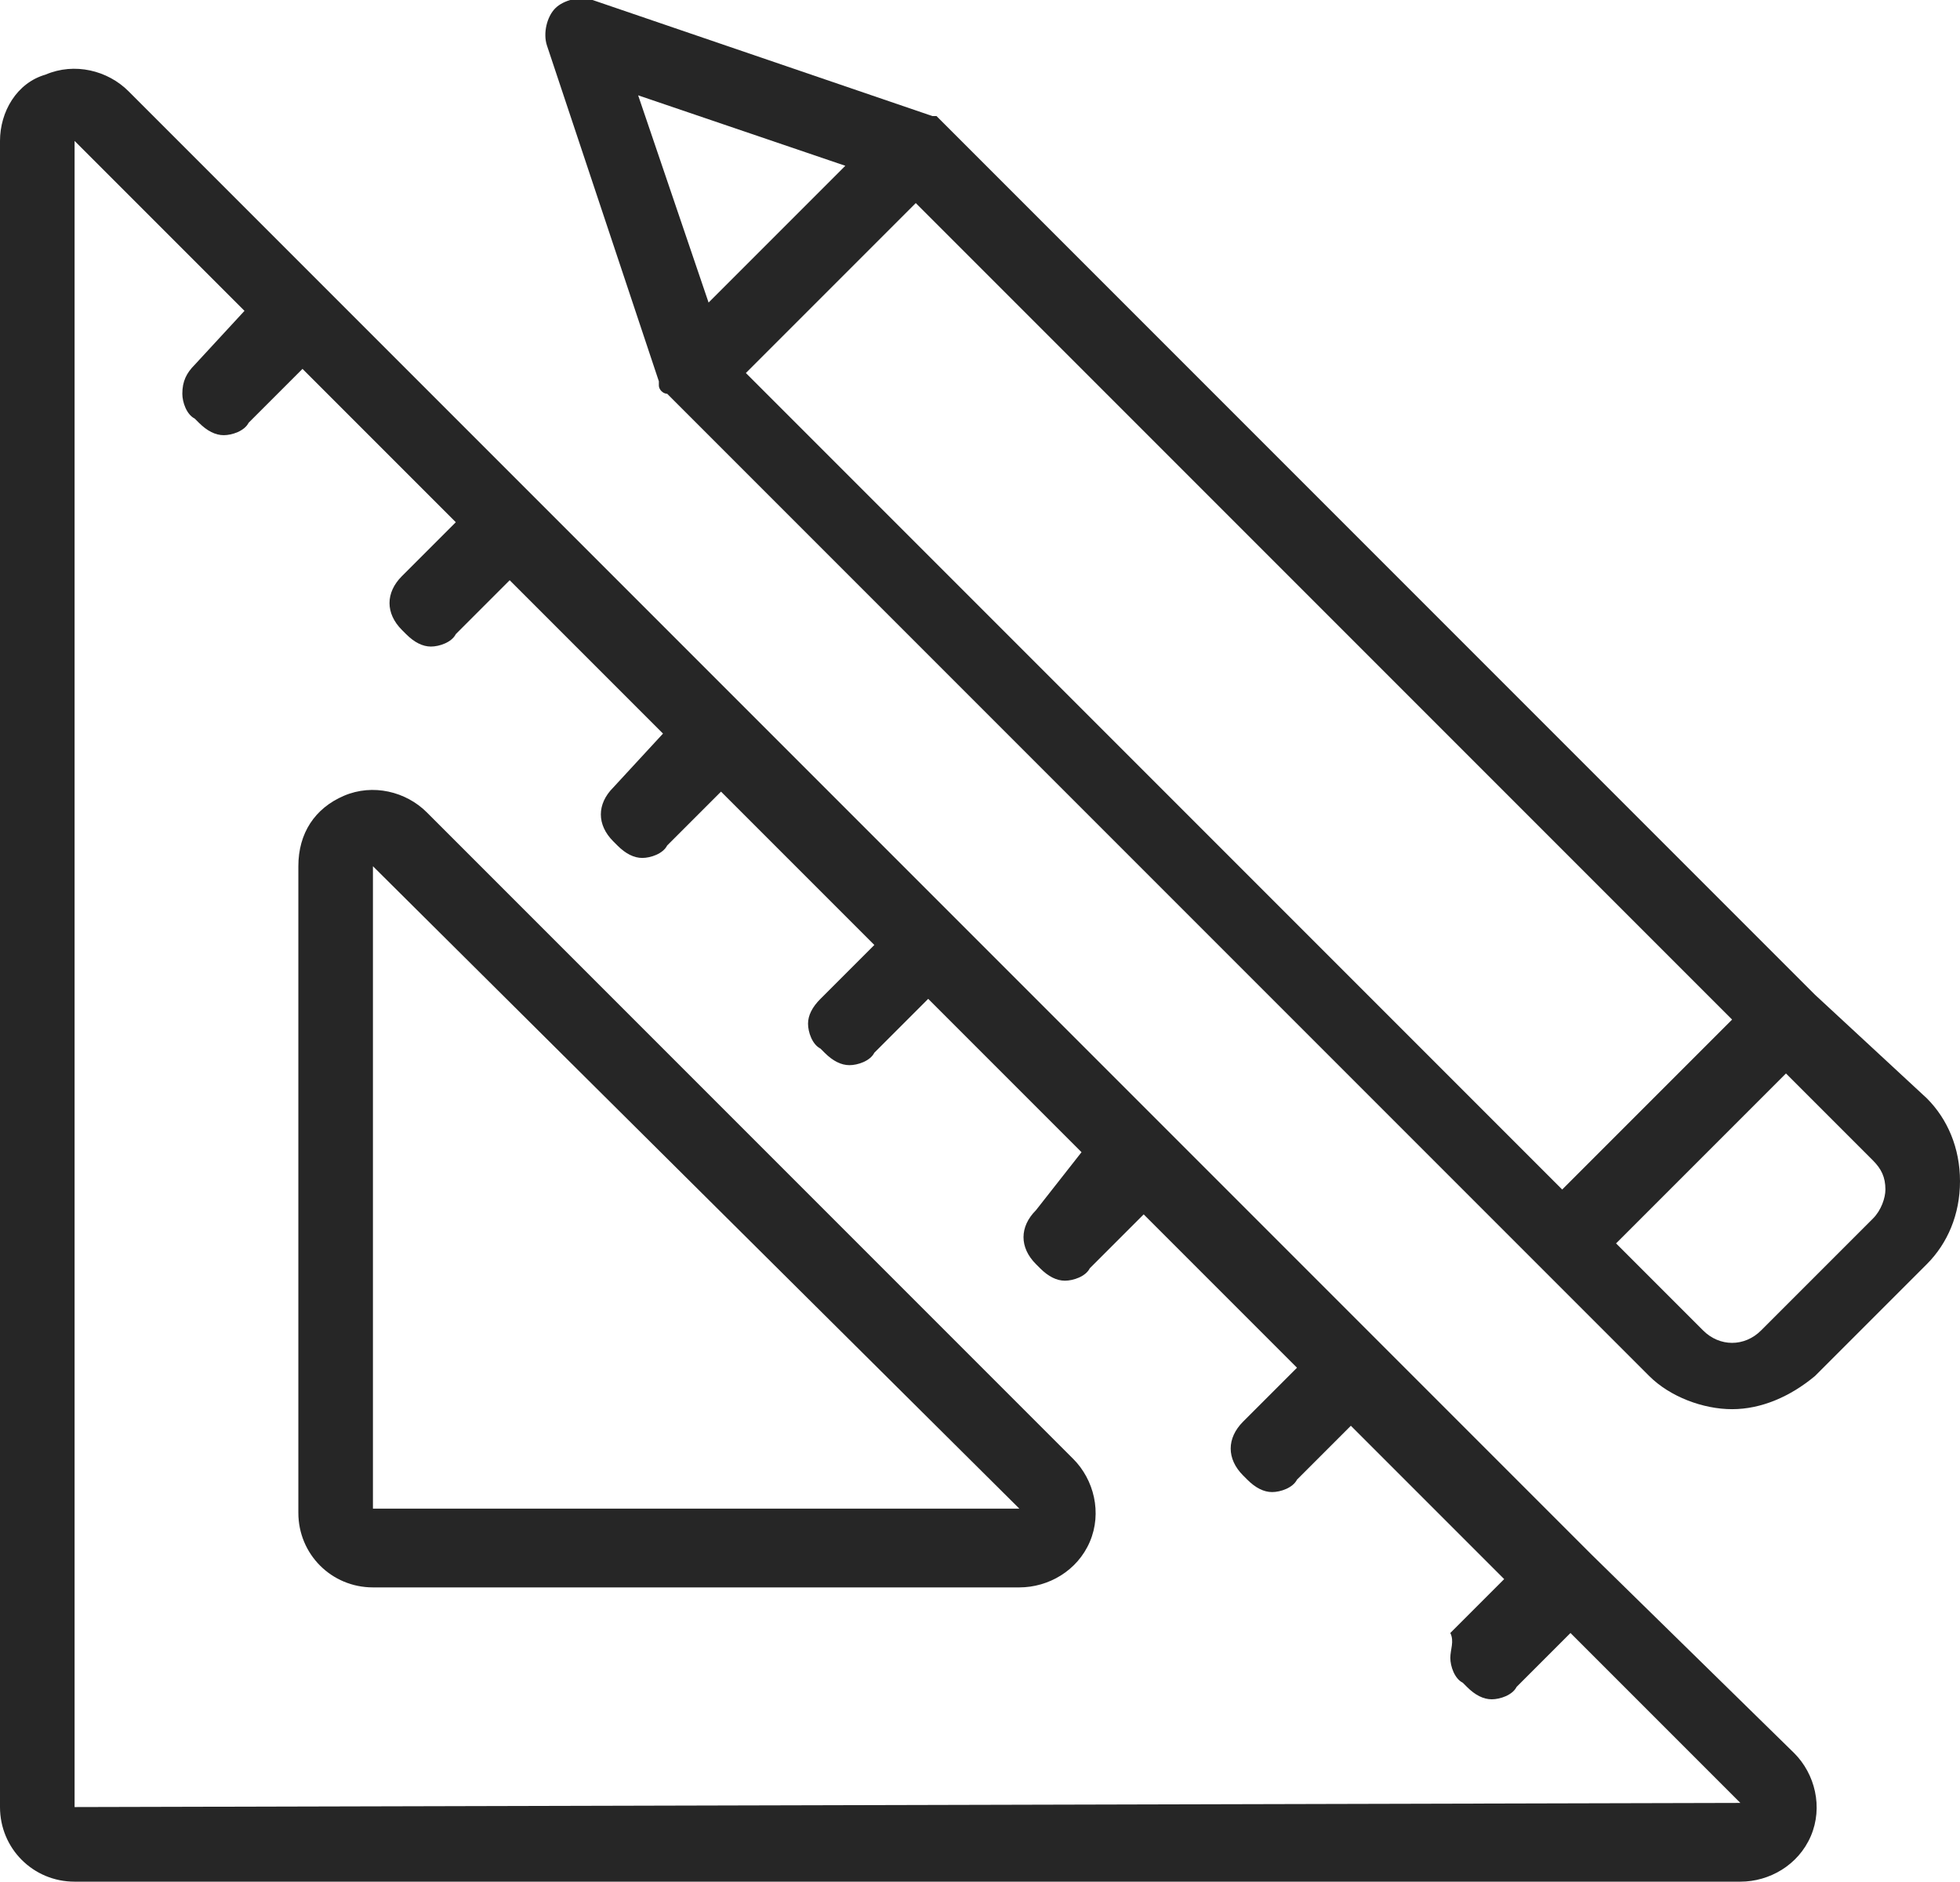 <svg xmlns="http://www.w3.org/2000/svg" xmlns:xlink="http://www.w3.org/1999/xlink" id="Calque_1" x="0px" y="0px" viewBox="0 0 47.3 45.4" style="enable-background:new 0 0 47.3 45.4;" xml:space="preserve"><style type="text/css">	.st0{fill:#FFFFFF;}	.st1{fill:#FCD329;}	.st2{fill:#393939;}	.st3{fill:#878787;}	.st4{fill:#F7F7F7;}	.st5{fill:#479DA2;}	.st6{fill:#FAFAFA;}	.st7{fill:none;stroke:#E4E3E7;stroke-width:1.311;stroke-linecap:round;stroke-linejoin:round;stroke-miterlimit:10;}	.st8{fill:#019FA5;}	.st9{fill:#77C6CA;}	.st10{fill:#00A0A5;}	.st11{fill:#72C5C8;}	.st12{fill:#E4E3E7;}	.st13{fill:#262626;}	.st14{fill:none;stroke:#EDEDED;stroke-width:1.311;stroke-linecap:round;stroke-linejoin:round;stroke-miterlimit:10;}	.st15{fill:#EDEDED;}	.st16{fill:none;stroke:#FFFFFF;stroke-width:0.211;stroke-miterlimit:10;}	.st17{fill:#F40F0F;}	.st18{fill:none;stroke:#FCD329;stroke-miterlimit:10;}	.st19{fill:#231F20;}	.st20{fill:#00A5B9;}	.st21{fill:#005E9C;}	.st22{fill:#007297;}	.st23{fill:none;stroke:#393939;stroke-width:0.25;stroke-miterlimit:10;}	.st24{fill:#232323;}	.st25{fill:#F6F6F6;}</style><g>	<path class="st13" d="M38.4,37.5C38.4,37.5,38.4,37.5,38.4,37.5C38.4,37.5,38.4,37.5,38.4,37.5l-5.1-5.1c0,0,0,0,0,0c0,0,0,0,0,0  L18,17.1c0,0,0,0,0,0c0,0,0,0,0,0L12.9,12c0,0,0,0,0,0c0,0,0,0,0,0L7.8,6.9c0,0,0,0,0,0c0,0,0,0,0,0L3.1,2.2  c-0.5-0.5-1.3-0.7-2-0.4C0.4,2,0,2.7,0,3.4v40.2c0,1,0.8,1.8,1.8,1.8H42c0.7,0,1.4-0.4,1.7-1.1s0.1-1.5-0.4-2L38.4,37.5z M1.8,43.6  l0-40.2l4.1,4.1L4.7,8.8C4.5,9,4.4,9.2,4.4,9.5c0,0.2,0.1,0.5,0.3,0.6l0.1,0.1c0.2,0.2,0.4,0.3,0.6,0.3s0.5-0.1,0.6-0.3l1.3-1.3  l3.7,3.7l-1.3,1.3c-0.4,0.4-0.4,0.9,0,1.3l0.1,0.1c0.2,0.2,0.4,0.3,0.6,0.3s0.5-0.1,0.6-0.3l1.3-1.3l3.7,3.7L14.8,19  c-0.4,0.4-0.4,0.9,0,1.3l0.1,0.1c0.2,0.2,0.4,0.3,0.6,0.3c0,0,0,0,0,0c0.2,0,0.5-0.1,0.6-0.3l1.3-1.3l3.7,3.7l-1.3,1.3  c-0.2,0.2-0.3,0.4-0.3,0.6c0,0.2,0.1,0.5,0.3,0.6l0.1,0.1c0.2,0.2,0.4,0.3,0.6,0.3s0.5-0.1,0.6-0.3l1.3-1.3l3.7,3.7L25,29.2  c-0.4,0.4-0.4,0.9,0,1.3l0.1,0.1c0.2,0.2,0.4,0.3,0.6,0.3c0.2,0,0.5-0.1,0.6-0.3l1.3-1.3l3.7,3.7l-1.3,1.3c-0.4,0.4-0.4,0.9,0,1.3  l0.1,0.1c0.2,0.2,0.4,0.3,0.6,0.3s0.5-0.1,0.6-0.3l1.3-1.3l3.7,3.7l-1.3,1.3C35.1,39.6,35,39.8,35,40c0,0.2,0.1,0.5,0.3,0.6  l0.1,0.1c0.2,0.2,0.4,0.3,0.6,0.3s0.5-0.1,0.6-0.3l1.3-1.3l4.1,4.1L1.8,43.6z"></path>	<path class="st13" d="M10.3,19.6c-0.5-0.5-1.3-0.7-2-0.4c-0.7,0.3-1.1,0.9-1.1,1.7v15.6c0,1,0.8,1.8,1.8,1.8h15.6  c0.7,0,1.4-0.4,1.7-1.1c0.3-0.7,0.1-1.5-0.4-2L10.3,19.6z M9,36.4l-0.9,0L9,36.4C9,36.4,9,36.4,9,36.4z M9,36.4l0-15.5l15.6,15.5H9  z"></path>	<path class="st13" d="M43.8,24L43.8,24l-21-21c0,0,0,0,0,0c-0.1-0.1-0.1-0.1-0.2-0.2c0,0,0,0-0.1,0c0,0,0,0,0,0L14.3,0  c-0.3-0.1-0.7,0-0.9,0.2s-0.3,0.6-0.2,0.9l2.7,8.1c0,0,0,0,0,0c0,0,0,0,0,0.1c0,0.1,0.1,0.2,0.2,0.2c0,0,0,0,0,0l21,21l2.7,2.7  c0.5,0.5,1.3,0.8,2,0.8c0.7,0,1.4-0.3,2-0.8l2.7-2.7c0.5-0.5,0.8-1.2,0.8-2c0-0.8-0.3-1.5-0.8-2L43.8,24z M20.4,4l-3.3,3.3l-1.7-5  L20.4,4z M22.1,4.9l19.7,19.7l-4.1,4.1L18,9L22.1,4.9z M45.2,29.4l-2.7,2.7c-0.4,0.4-1,0.4-1.4,0L39,30l4.1-4.1l2.1,2.1  c0.2,0.2,0.3,0.4,0.3,0.7C45.5,28.9,45.4,29.2,45.2,29.4z"></path></g></svg>